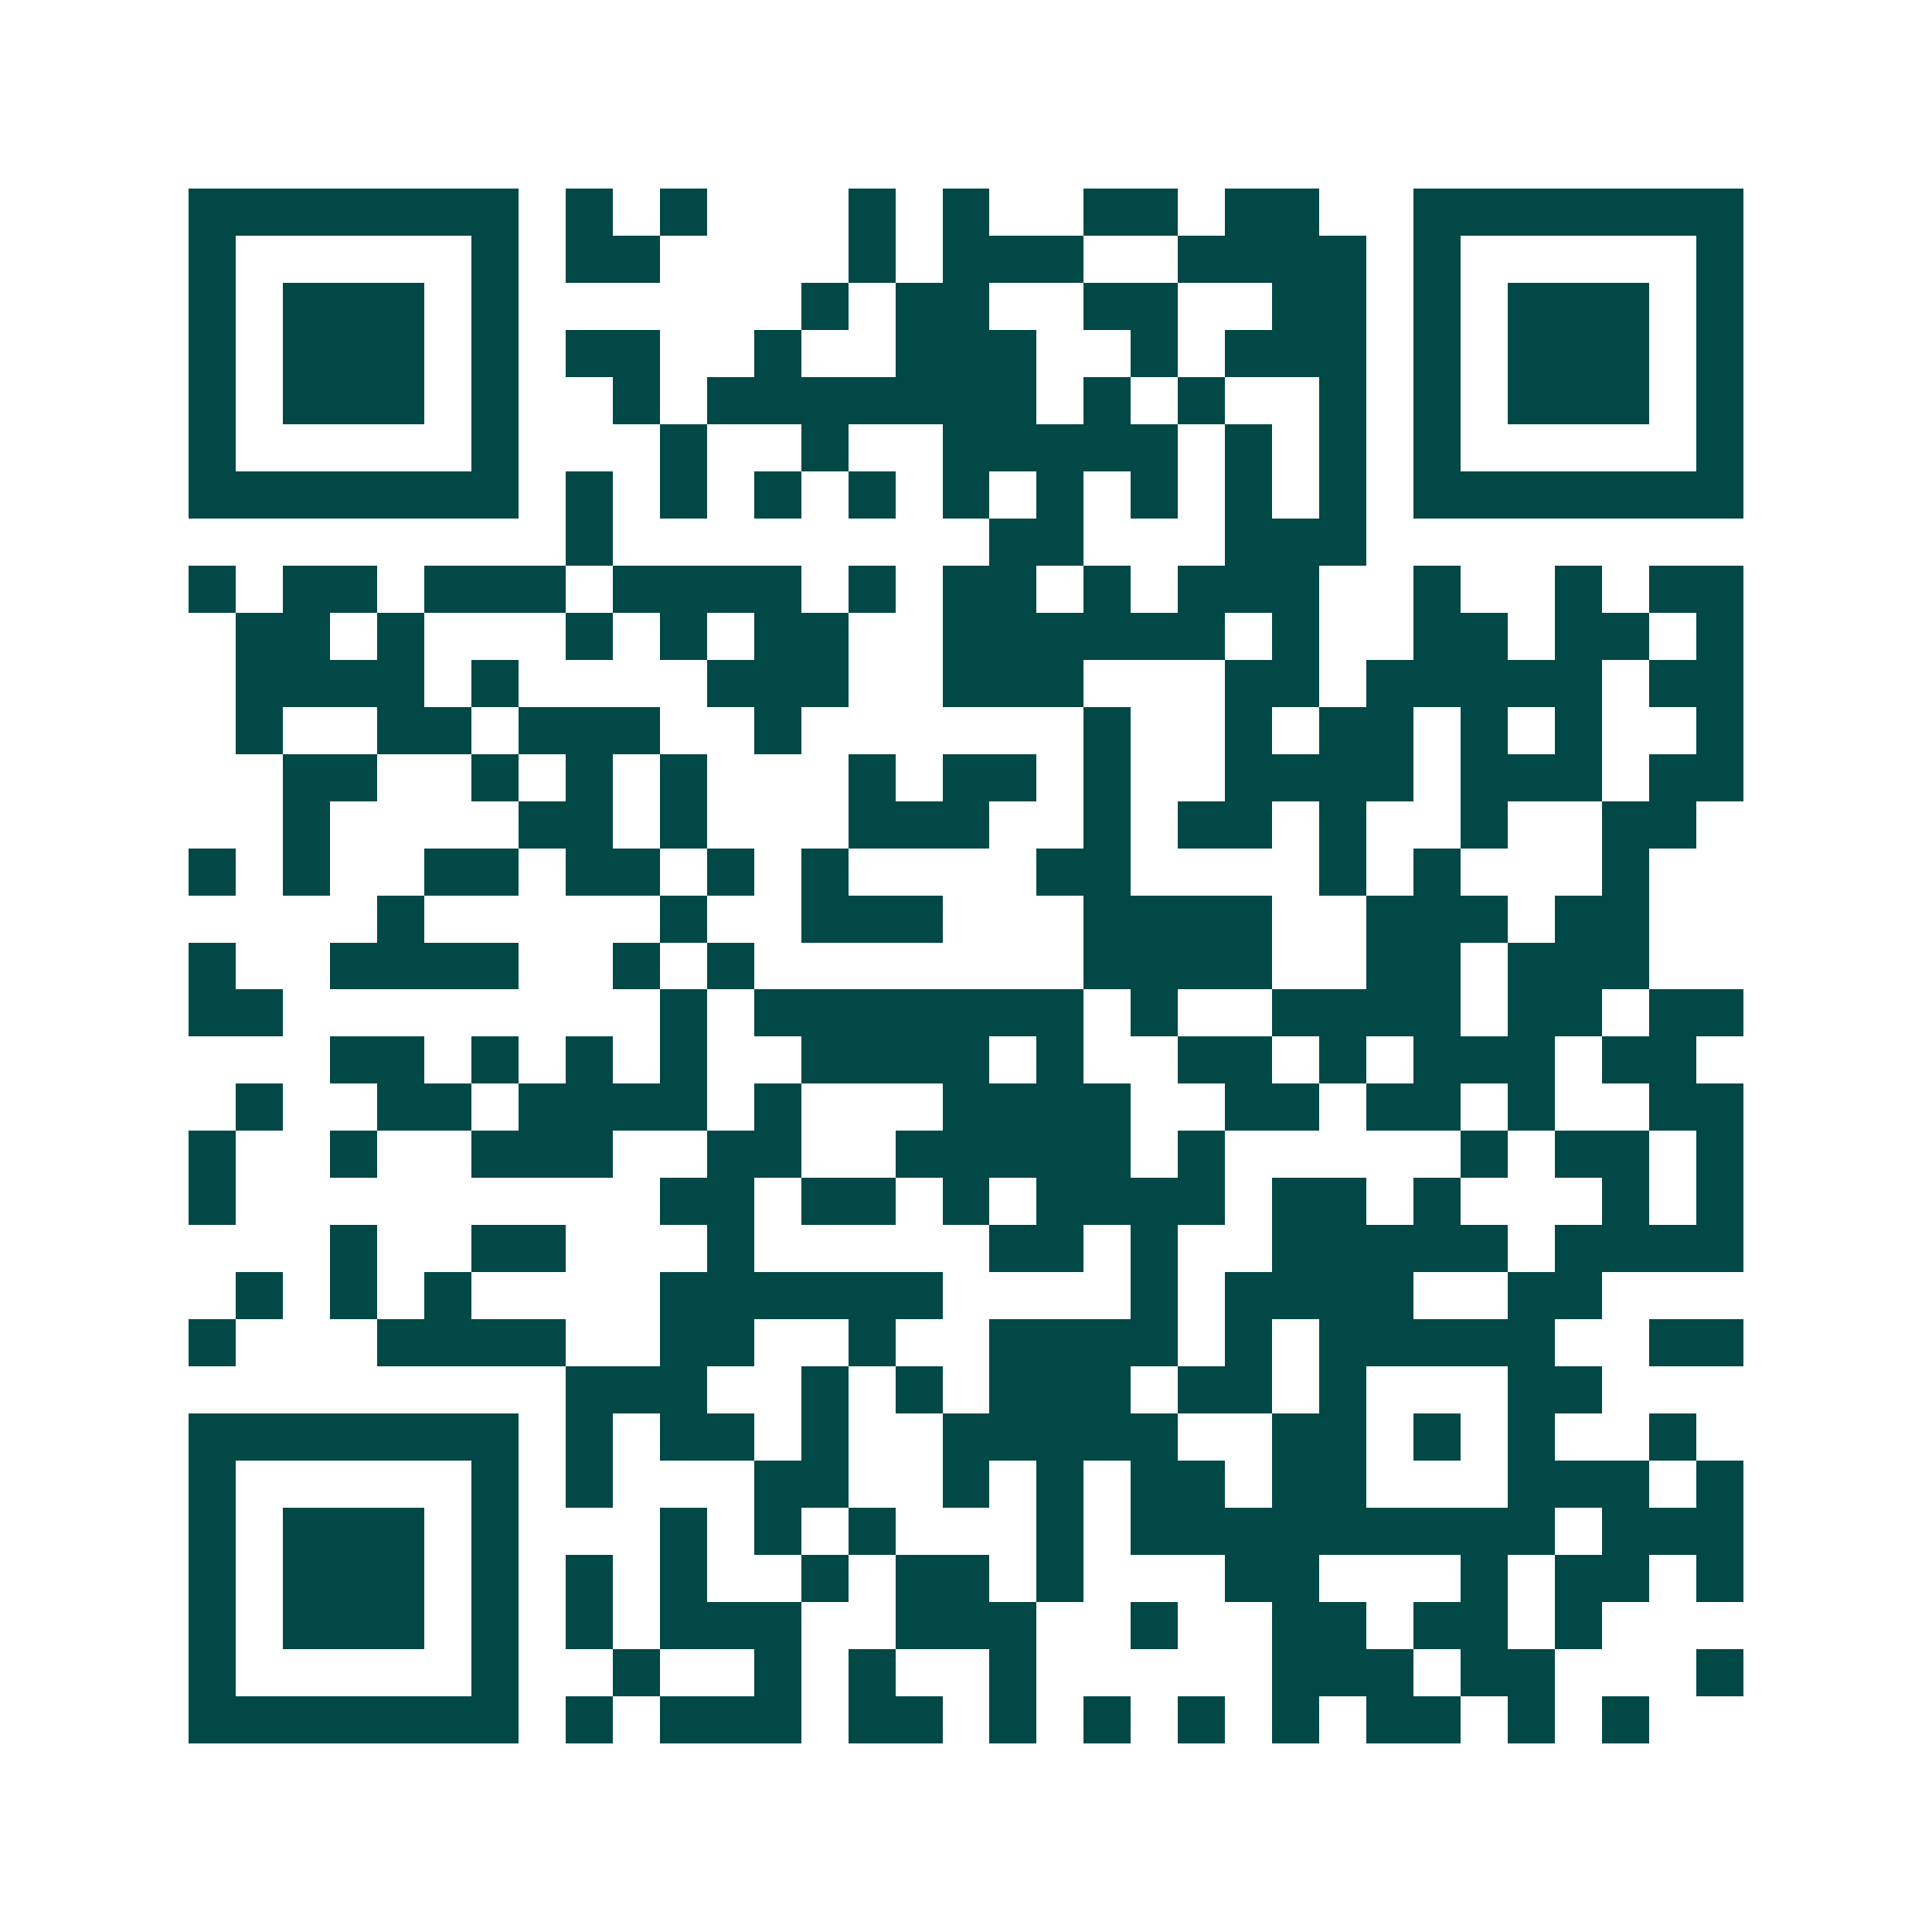 <svg xmlns="http://www.w3.org/2000/svg" width="200" height="200" viewBox="0 0 41 41" shape-rendering="crispEdges"><path fill="#ffffff" d="M0 0h41v41H0z"/><path stroke="#014847" d="M4 4.5h7m1 0h1m1 0h1m3 0h1m1 0h1m2 0h2m1 0h2m2 0h7M4 5.5h1m5 0h1m1 0h2m4 0h1m1 0h3m2 0h4m1 0h1m5 0h1M4 6.5h1m1 0h3m1 0h1m6 0h1m1 0h2m2 0h2m2 0h2m1 0h1m1 0h3m1 0h1M4 7.5h1m1 0h3m1 0h1m1 0h2m2 0h1m2 0h3m2 0h1m1 0h3m1 0h1m1 0h3m1 0h1M4 8.5h1m1 0h3m1 0h1m2 0h1m1 0h7m1 0h1m1 0h1m2 0h1m1 0h1m1 0h3m1 0h1M4 9.5h1m5 0h1m3 0h1m2 0h1m2 0h5m1 0h1m1 0h1m1 0h1m5 0h1M4 10.5h7m1 0h1m1 0h1m1 0h1m1 0h1m1 0h1m1 0h1m1 0h1m1 0h1m1 0h1m1 0h7M12 11.5h1m8 0h2m3 0h3M4 12.5h1m1 0h2m1 0h3m1 0h4m1 0h1m1 0h2m1 0h1m1 0h3m2 0h1m2 0h1m1 0h2M5 13.5h2m1 0h1m3 0h1m1 0h1m1 0h2m2 0h6m1 0h1m2 0h2m1 0h2m1 0h1M5 14.5h4m1 0h1m4 0h3m2 0h3m3 0h2m1 0h5m1 0h2M5 15.5h1m2 0h2m1 0h3m2 0h1m6 0h1m2 0h1m1 0h2m1 0h1m1 0h1m2 0h1M6 16.5h2m2 0h1m1 0h1m1 0h1m3 0h1m1 0h2m1 0h1m2 0h4m1 0h3m1 0h2M6 17.5h1m4 0h2m1 0h1m3 0h3m2 0h1m1 0h2m1 0h1m2 0h1m2 0h2M4 18.5h1m1 0h1m2 0h2m1 0h2m1 0h1m1 0h1m4 0h2m4 0h1m1 0h1m3 0h1M8 19.5h1m5 0h1m2 0h3m3 0h4m2 0h3m1 0h2M4 20.5h1m2 0h4m2 0h1m1 0h1m7 0h4m2 0h2m1 0h3M4 21.5h2m8 0h1m1 0h7m1 0h1m2 0h4m1 0h2m1 0h2M7 22.5h2m1 0h1m1 0h1m1 0h1m2 0h4m1 0h1m2 0h2m1 0h1m1 0h3m1 0h2M5 23.5h1m2 0h2m1 0h4m1 0h1m3 0h4m2 0h2m1 0h2m1 0h1m2 0h2M4 24.5h1m2 0h1m2 0h3m2 0h2m2 0h5m1 0h1m5 0h1m1 0h2m1 0h1M4 25.5h1m9 0h2m1 0h2m1 0h1m1 0h4m1 0h2m1 0h1m3 0h1m1 0h1M7 26.5h1m2 0h2m3 0h1m5 0h2m1 0h1m2 0h5m1 0h4M5 27.5h1m1 0h1m1 0h1m4 0h6m4 0h1m1 0h4m2 0h2M4 28.5h1m3 0h4m2 0h2m2 0h1m2 0h4m1 0h1m1 0h5m2 0h2M12 29.5h3m2 0h1m1 0h1m1 0h3m1 0h2m1 0h1m3 0h2M4 30.5h7m1 0h1m1 0h2m1 0h1m2 0h5m2 0h2m1 0h1m1 0h1m2 0h1M4 31.5h1m5 0h1m1 0h1m3 0h2m2 0h1m1 0h1m1 0h2m1 0h2m3 0h3m1 0h1M4 32.5h1m1 0h3m1 0h1m3 0h1m1 0h1m1 0h1m3 0h1m1 0h9m1 0h3M4 33.5h1m1 0h3m1 0h1m1 0h1m1 0h1m2 0h1m1 0h2m1 0h1m3 0h2m3 0h1m1 0h2m1 0h1M4 34.5h1m1 0h3m1 0h1m1 0h1m1 0h3m2 0h3m2 0h1m2 0h2m1 0h2m1 0h1M4 35.5h1m5 0h1m2 0h1m2 0h1m1 0h1m2 0h1m5 0h3m1 0h2m3 0h1M4 36.5h7m1 0h1m1 0h3m1 0h2m1 0h1m1 0h1m1 0h1m1 0h1m1 0h2m1 0h1m1 0h1"/></svg>
